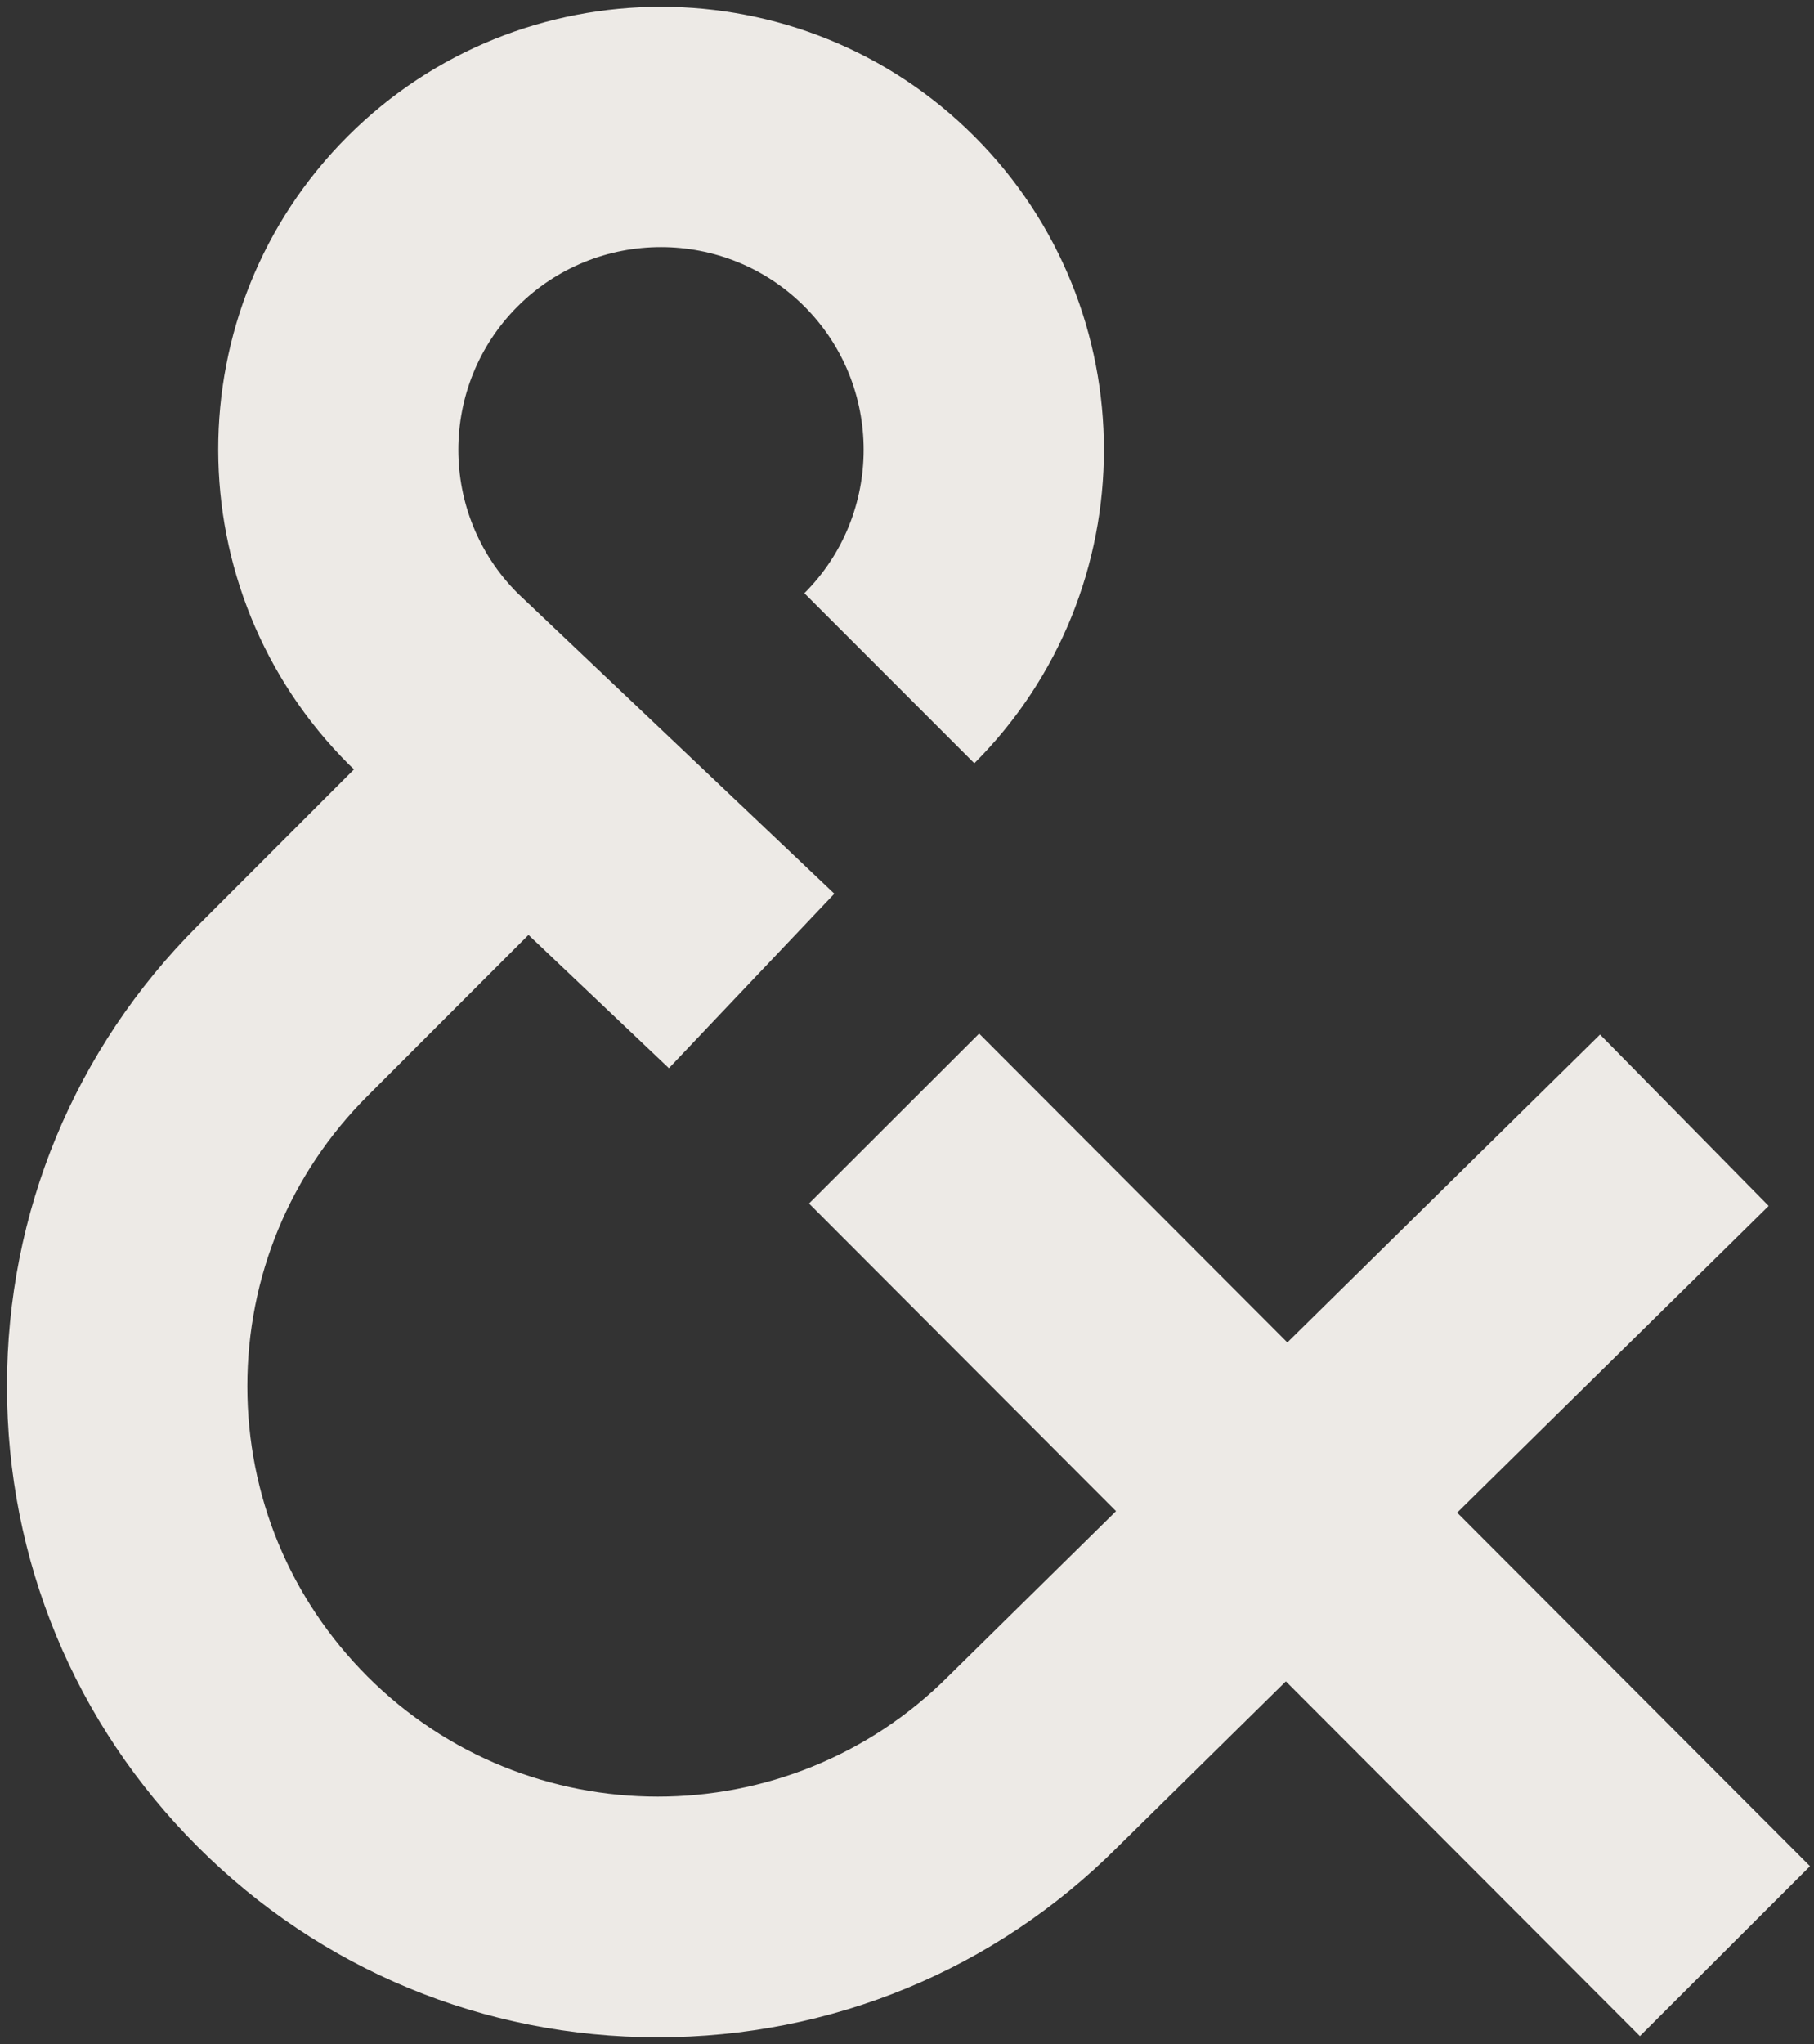 <?xml version="1.0" encoding="UTF-8"?>
<svg width="174px" height="196px" viewBox="0 0 174 196" version="1.1" xmlns="http://www.w3.org/2000/svg" xmlns:xlink="http://www.w3.org/1999/xlink">
    <rect x="0" y="0" width="174" height="196" fill="#333333" stroke="none"/>
    <title>Fill 515</title>
    <g id="Page-1" stroke="none" stroke-width="1" fill="none" fill-rule="evenodd">
        <g id="Artboard-6" transform="translate(-816, -574)" fill="#EDEAE6">
            <g id="Group-517" transform="translate(0, 33)">
                <path d="M989.617,719.945 L955.774,686.043 L985.652,656.634 L969.477,640.2 L939.483,669.724 L909.918,640.108 L893.602,656.4 L923.05,685.9 L906.936,701.761 C891.587,717.11 866.606,717.11 851.257,701.761 C843.82,694.324 839.725,684.437 839.725,673.922 C839.725,663.406 843.82,653.519 851.257,646.085 L866.693,630.647 L880.163,643.426 L896.03,626.696 L865.651,597.883 C858.069,590.301 858.069,577.962 865.651,570.38 C873.234,562.797 885.573,562.8 893.155,570.38 C900.737,577.962 900.737,590.301 893.155,597.883 L909.459,614.188 C926.032,597.612 926.032,570.648 909.459,554.075 C892.884,537.506 865.916,537.506 849.347,554.075 C832.774,570.648 832.774,597.612 849.458,614.296 L849.959,614.772 L834.953,629.781 C823.162,641.571 816.667,657.247 816.667,673.922 C816.667,690.596 823.162,706.275 834.953,718.066 C846.743,729.857 862.422,736.351 879.097,736.351 C895.771,736.351 911.45,729.857 923.176,718.13 L939.341,702.219 L973.3,736.237 L989.617,719.945 Z" id="Fill-515"></path>
            </g>
        </g>
    </g>
</svg>